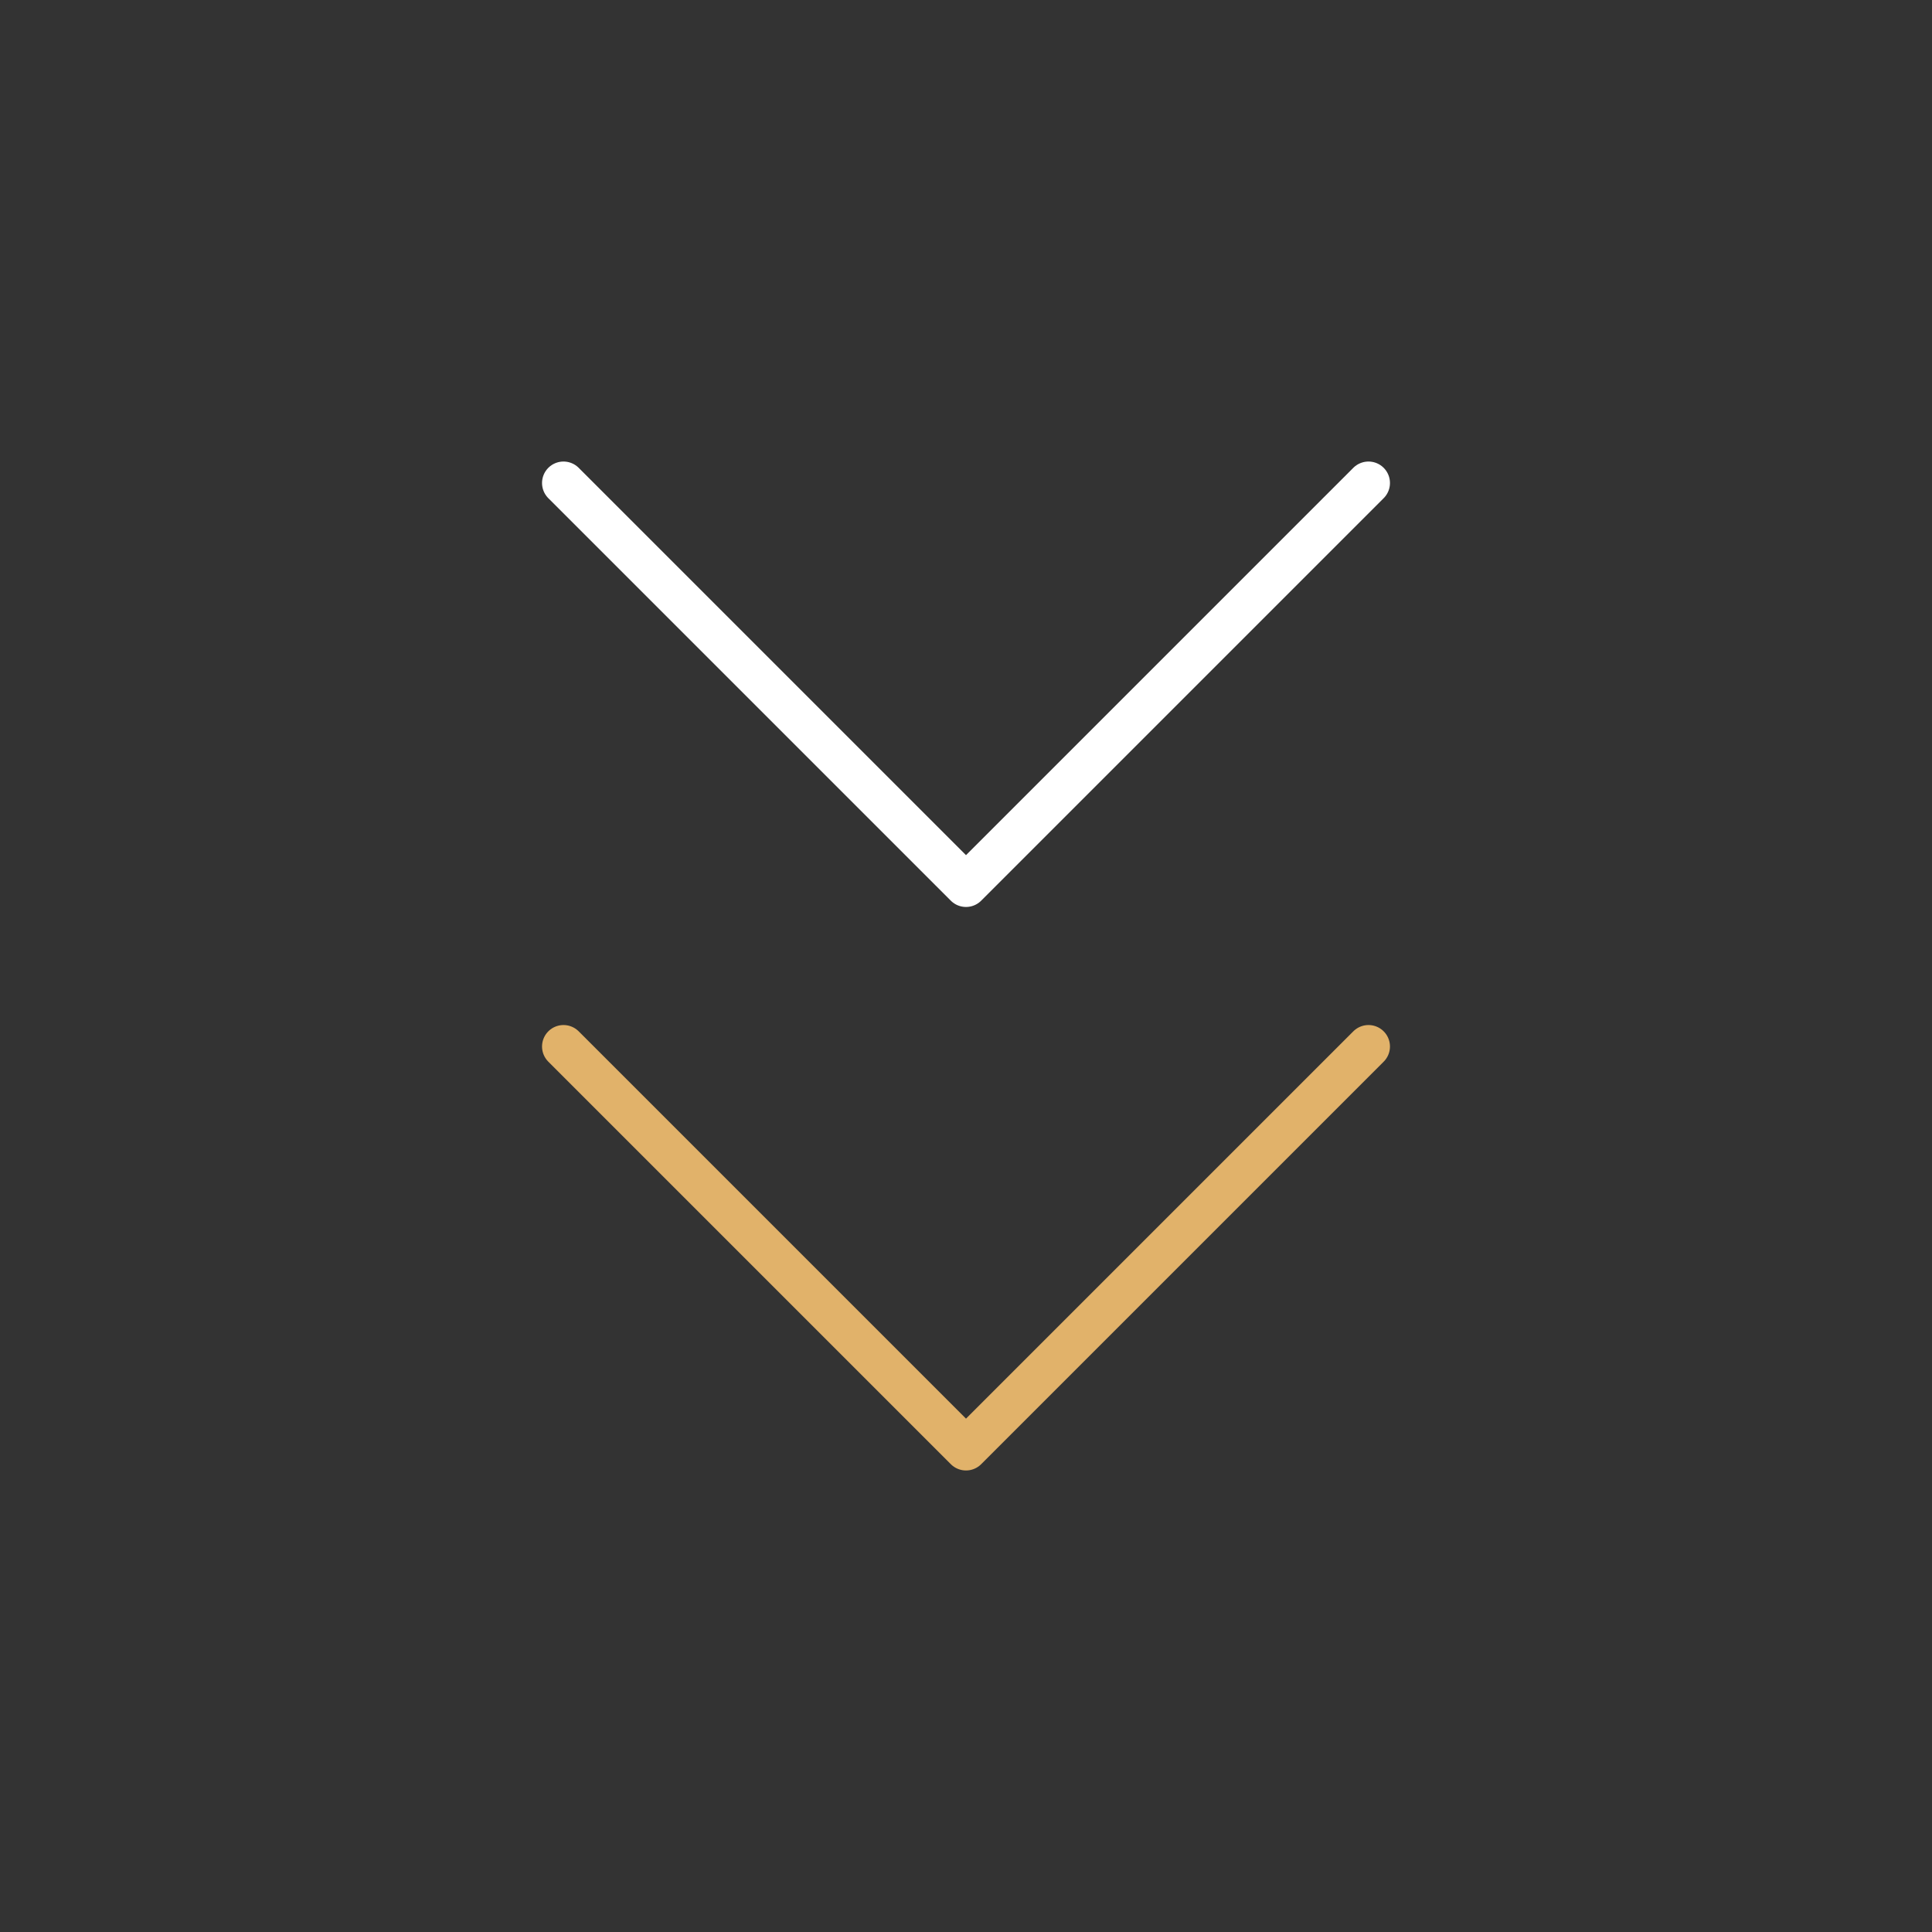 <?xml version="1.0" encoding="UTF-8"?> <svg xmlns="http://www.w3.org/2000/svg" width="90" height="90" viewBox="0 0 90 90" fill="none"><rect x="0" y="0" width="90" height="90" fill="#333333" stroke="none"/><path d="M26.25 48.75L45 67.5L63.75 48.75" stroke="#E1B26A" stroke-width="2" stroke-linecap="round" stroke-linejoin="round"></path><path d="M26.25 22.5L45 41.25L63.75 22.5" stroke="white" stroke-width="2" stroke-linecap="round" stroke-linejoin="round"></path></svg> 